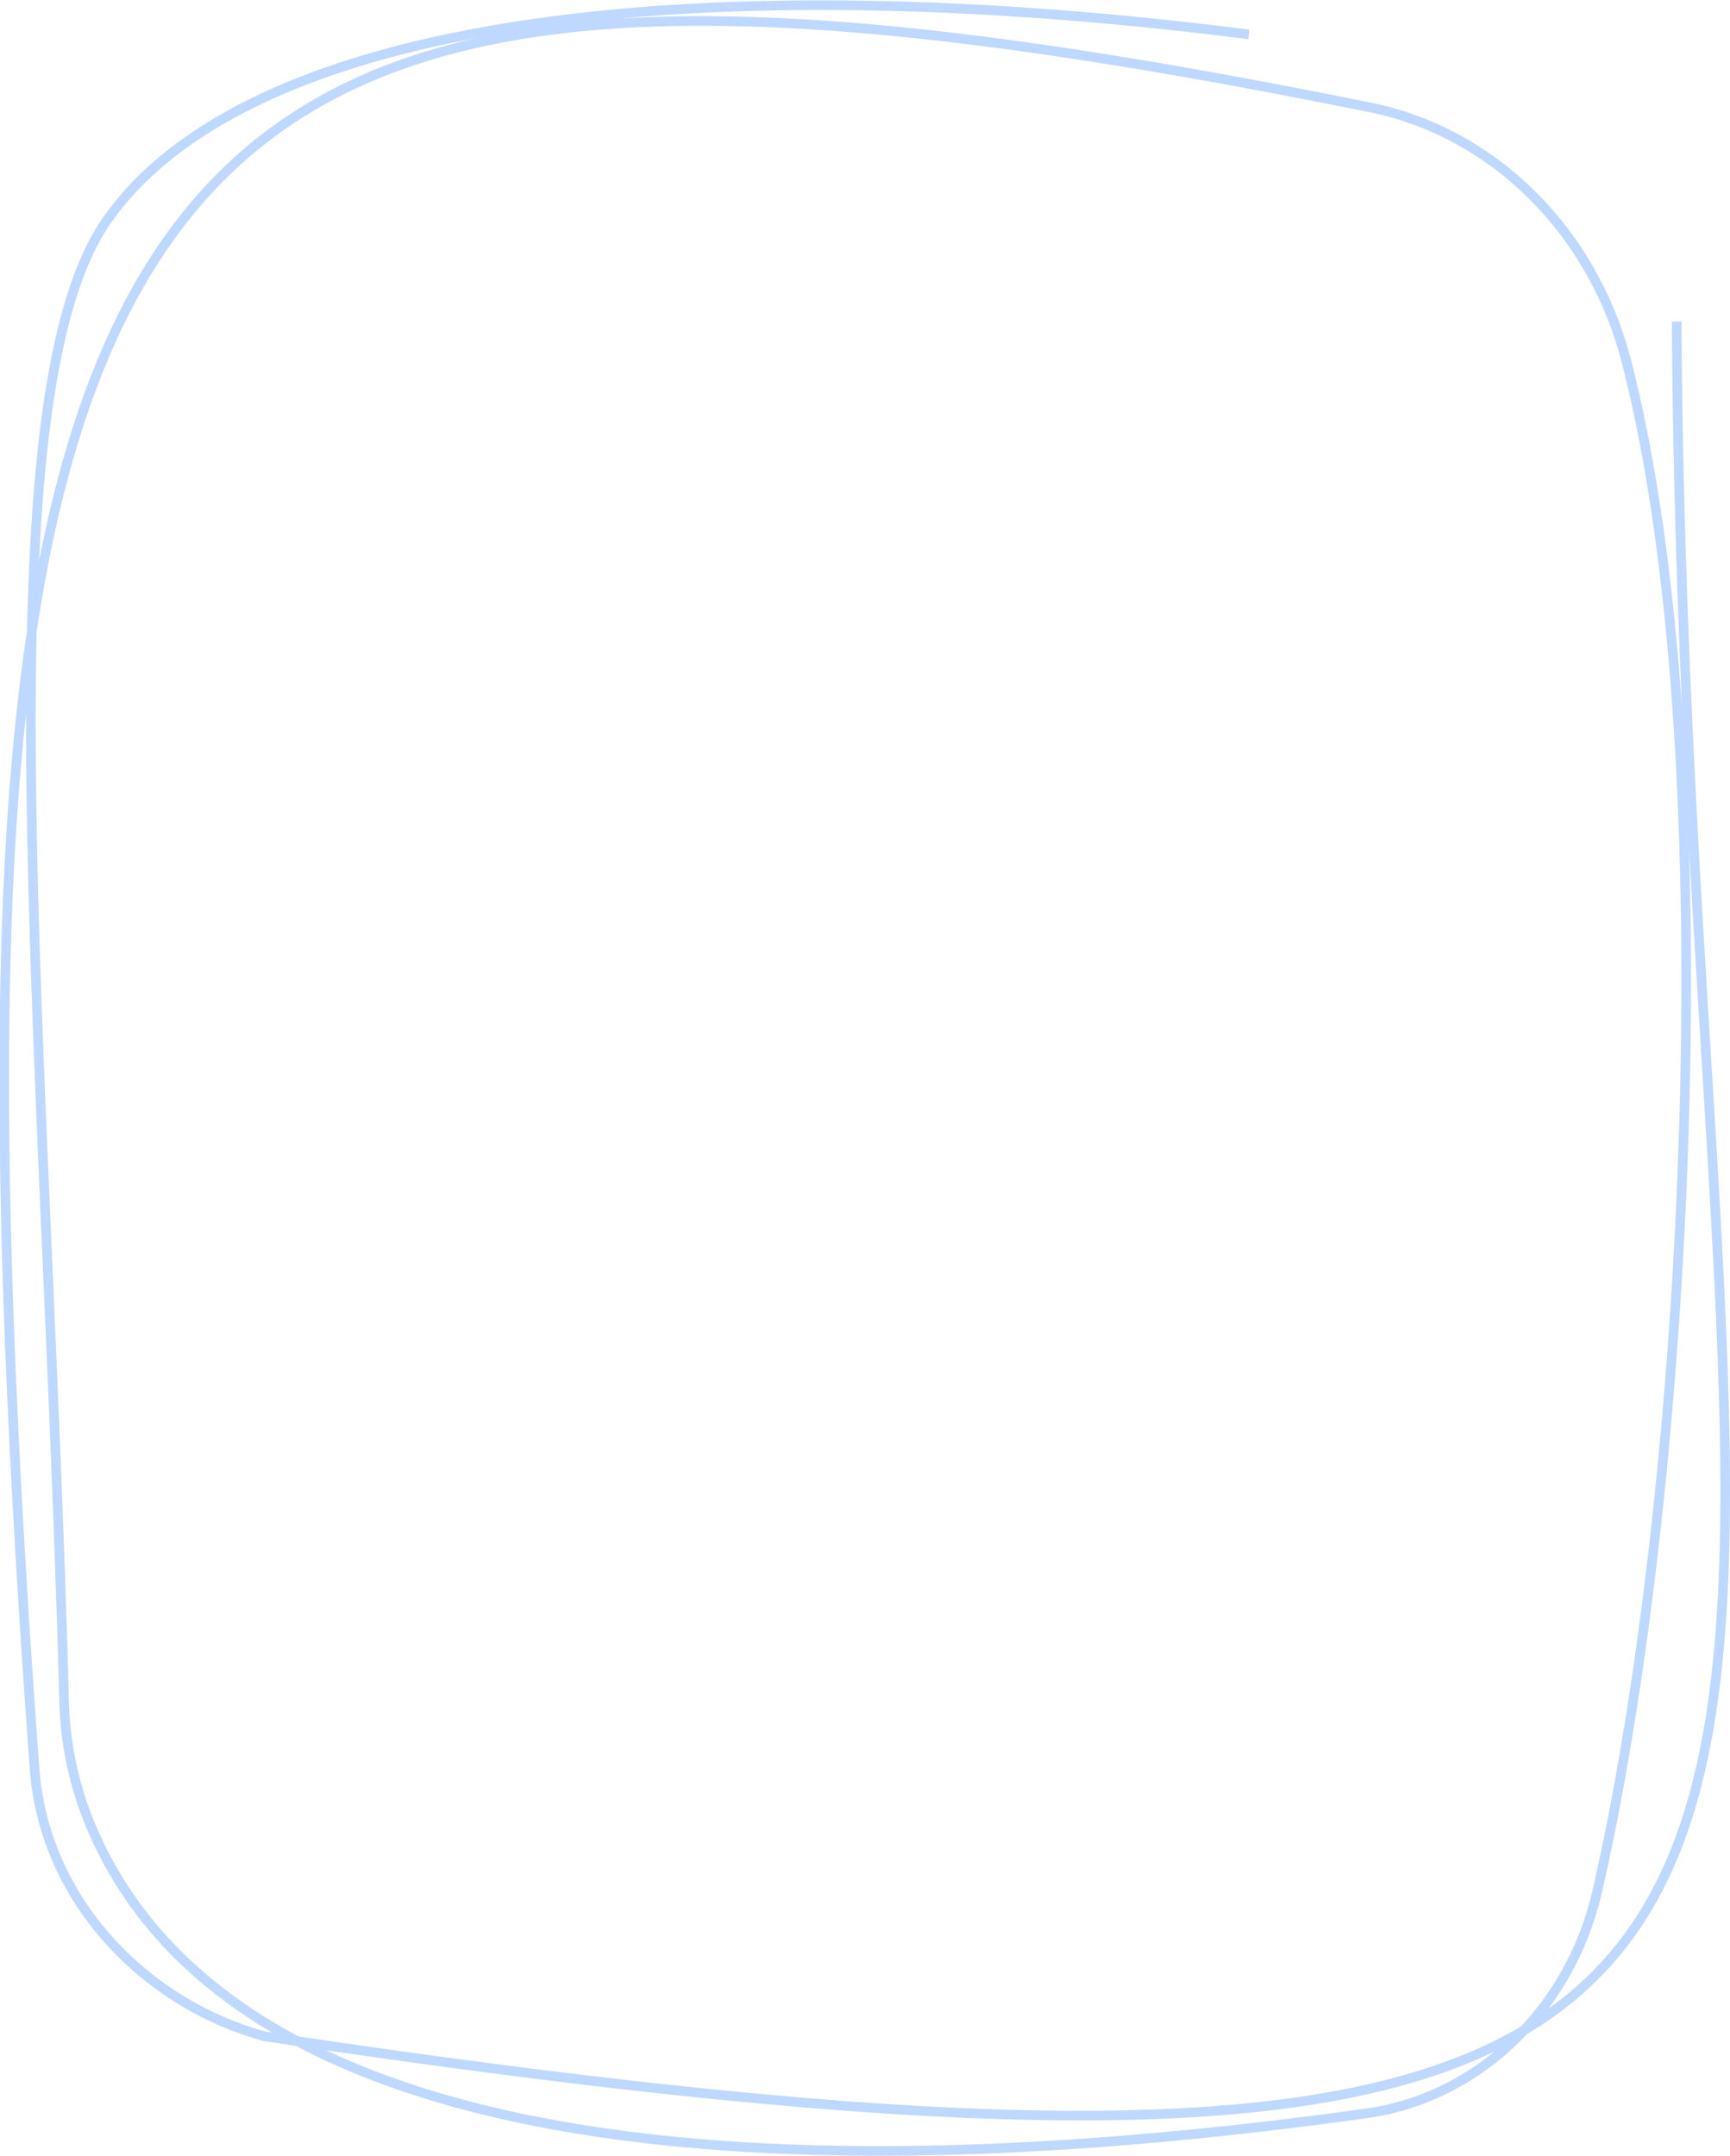 <svg xmlns="http://www.w3.org/2000/svg" width="358.93" height="447.188"><path fill="none" stroke="#bfd8ff" stroke-linejoin="round" stroke-width="2" d="M259.098 7.136c-109.4-13.939-206.379-4.9-236.84 38.458-26.493 37.708-12.6 170.653-8.972 306.877a72.078 72.078 0 0 0 4.524 23.7c31.673 83.206 178.211 74.418 265.7 62.21 23.208-3.238 42.216-21.512 47.863-46.011 19.066-82.718 26.986-236.424 6.047-317.476-6.987-27.046-27.65-47.469-53.232-52.632C27.32-29.581-18.576 15.638 7.168 366.889c2.005 27.362 23.071 48.8 47.739 55.505 382.907 57.526 294.938-29.917 292.954-355.709" data-name="Caminho 5356"/></svg>